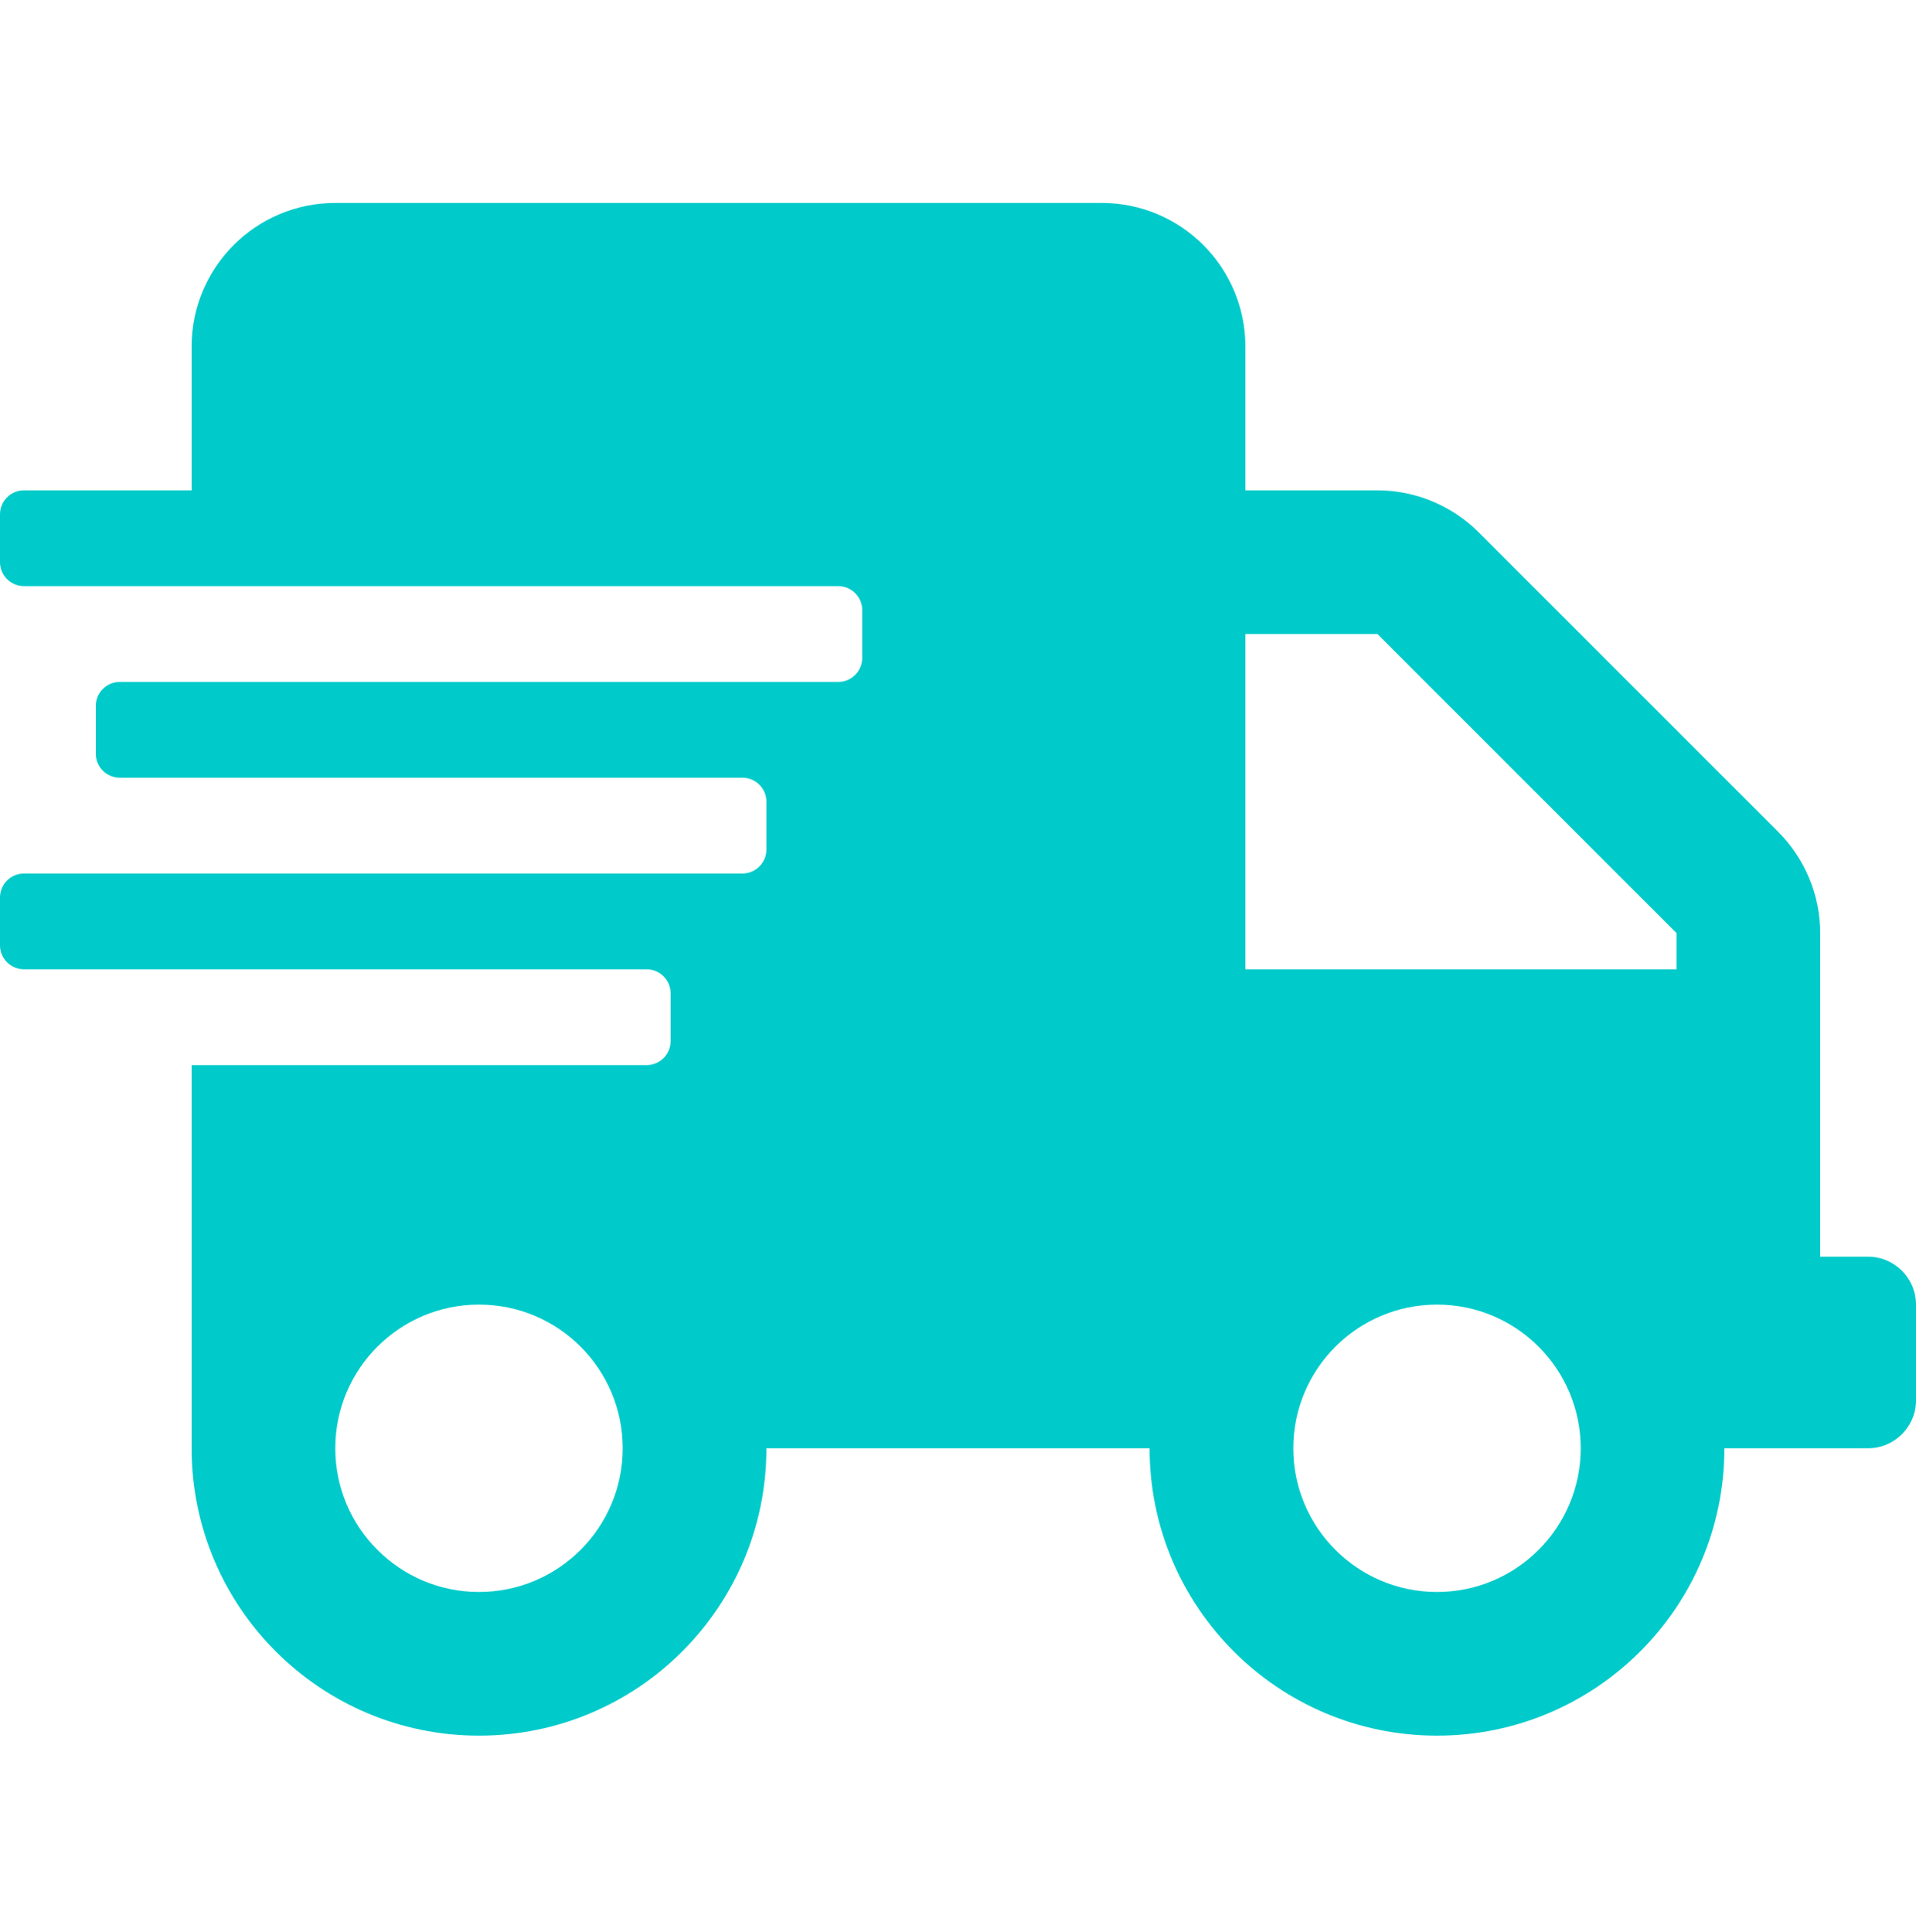 <svg width="120" height="121" viewBox="0 0 120 121" fill="none" xmlns="http://www.w3.org/2000/svg">
<path d="M117 78.711H114V58.442C114 56.061 113.044 53.773 111.356 52.086L92.625 33.355C90.938 31.667 88.65 30.711 86.269 30.711H78V21.711C78 16.742 73.969 12.711 69 12.711H21C16.031 12.711 12 16.742 12 21.711V30.711H1.5C0.675 30.711 0 31.386 0 32.211V35.211C0 36.036 0.675 36.711 1.5 36.711H52.5C53.325 36.711 54 37.386 54 38.211V41.211C54 42.036 53.325 42.711 52.5 42.711H7.5C6.675 42.711 6 43.386 6 44.211V47.211C6 48.036 6.675 48.711 7.5 48.711H46.5C47.325 48.711 48 49.386 48 50.211V53.211C48 54.036 47.325 54.711 46.5 54.711H1.5C0.675 54.711 0 55.386 0 56.211V59.211C0 60.036 0.675 60.711 1.5 60.711H40.5C41.325 60.711 42 61.386 42 62.211V65.211C42 66.036 41.325 66.711 40.5 66.711H12V90.711C12 100.648 20.062 108.711 30 108.711C39.938 108.711 48 100.648 48 90.711H72C72 100.648 80.062 108.711 90 108.711C99.938 108.711 108 100.648 108 90.711H117C118.65 90.711 120 89.361 120 87.711V81.711C120 80.061 118.65 78.711 117 78.711ZM30 99.711C25.031 99.711 21 95.68 21 90.711C21 85.742 25.031 81.711 30 81.711C34.969 81.711 39 85.742 39 90.711C39 95.68 34.969 99.711 30 99.711ZM90 99.711C85.031 99.711 81 95.68 81 90.711C81 85.742 85.031 81.711 90 81.711C94.969 81.711 99 85.742 99 90.711C99 95.68 94.969 99.711 90 99.711ZM105 60.711H78V39.711H86.269L105 58.442V60.711Z" fill="#00CBCA"/>
</svg>
